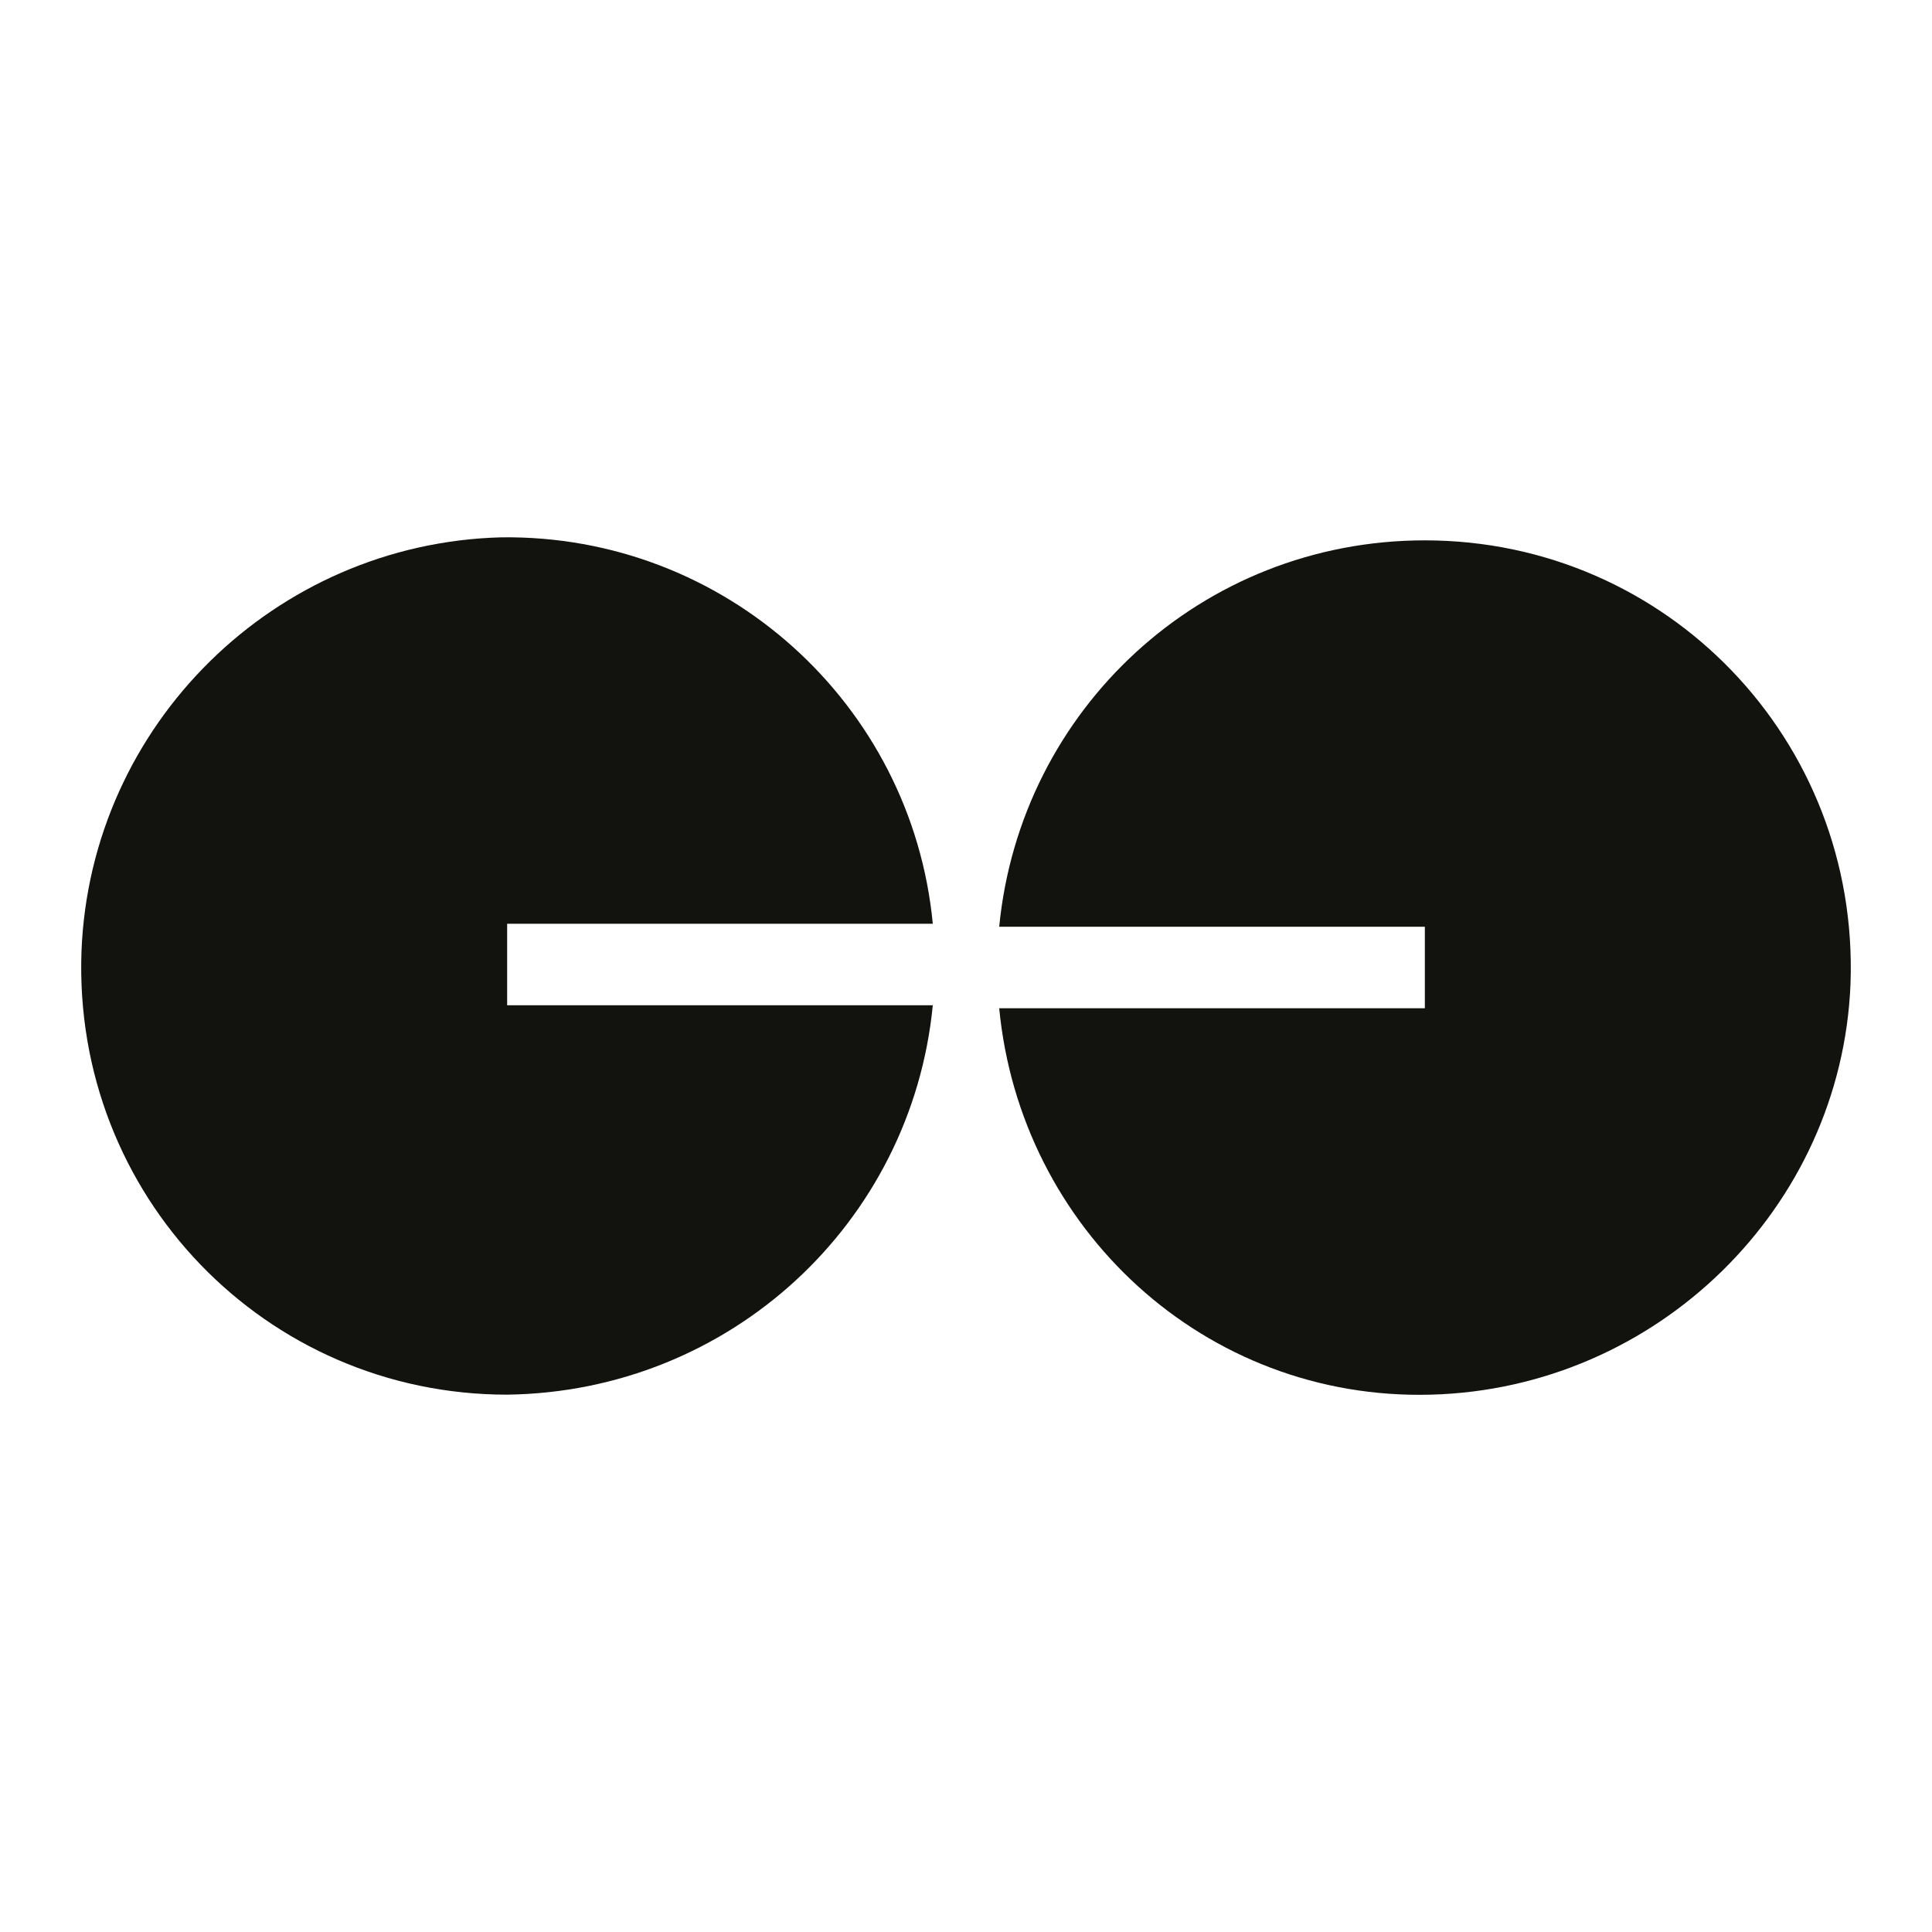 <?xml version="1.0" encoding="utf-8"?>
<!-- Generator: Adobe Illustrator 27.9.0, SVG Export Plug-In . SVG Version: 6.00 Build 0) -->
<svg version="1.1" id="Layer_1" xmlns="http://www.w3.org/2000/svg" xmlns:xlink="http://www.w3.org/1999/xlink" x="0px" y="0px" viewBox="0 0 64 64" style="enable-background:new 0 0 64 64;" xml:space="preserve">
	<style>
		.st0{fill:#12130F;}
		@media (prefers-color-scheme: dark) {
			.st0{fill:#F2EDEB;}
		}
	</style>
	<g>
		<g>
			<g>
				<path class="st0" d="M47.2,17.9c-7.4,0-13.4,5.6-14.1,12.8h14.1v0.6l0,0v1.5l0,0v0.6H33.1c0.7,7.3,6.8,13,14.3,12.8
				C54.9,46,61,40,61.3,32.6C61.6,24.5,55.2,17.9,47.2,17.9z" />
				<path class="st0" d="M30.9,33.3H16.8v-0.6l0,0v-1.5l0,0v-0.6h14.1c-0.7-7.3-6.9-12.9-14.3-12.8C9.1,18,3,24,2.7,31.5
				c-0.3,8.1,6.1,14.7,14.1,14.7C24.2,46.1,30.2,40.5,30.9,33.3z" />
			</g>
		</g>
	</g>
</svg>
